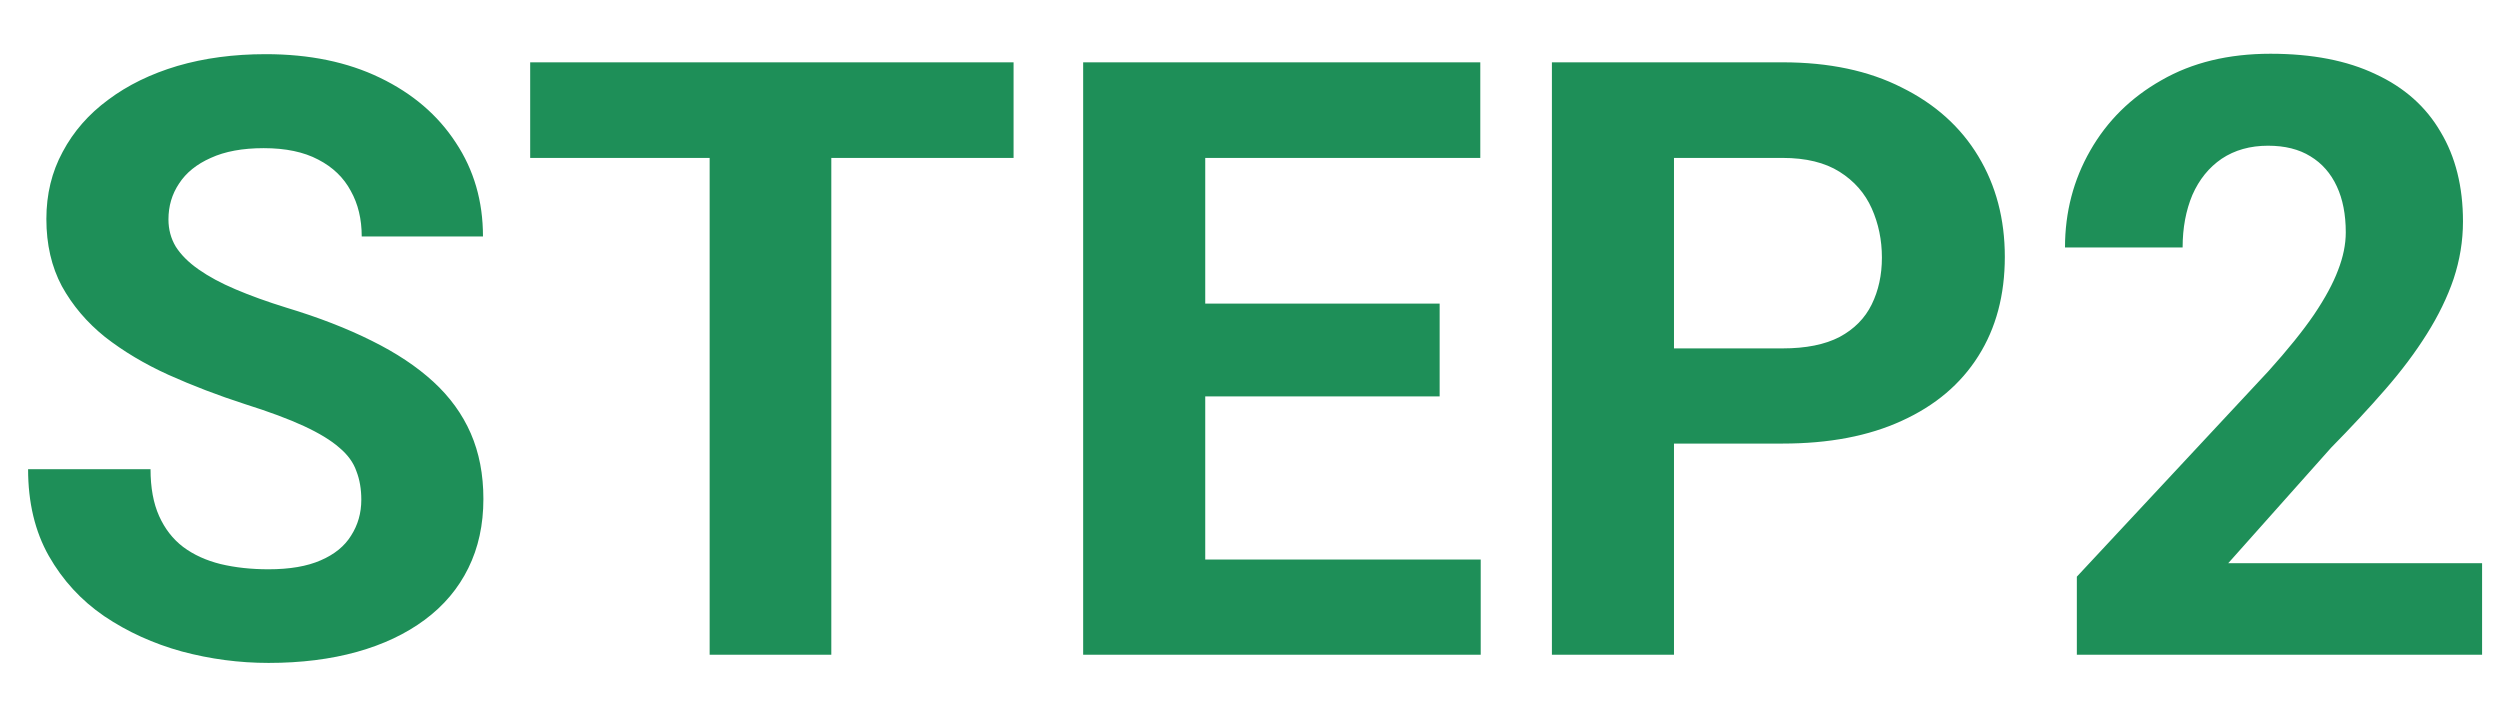 <svg width="42" height="12" viewBox="0 0 42 12" fill="none" xmlns="http://www.w3.org/2000/svg">
<path d="M6.07 8.396C6.07 8.218 6.043 8.058 5.988 7.917C5.938 7.771 5.842 7.639 5.701 7.521C5.56 7.397 5.362 7.277 5.106 7.158C4.851 7.04 4.521 6.917 4.115 6.789C3.664 6.643 3.236 6.479 2.83 6.297C2.429 6.115 2.074 5.903 1.764 5.661C1.458 5.415 1.217 5.13 1.039 4.807C0.866 4.483 0.779 4.107 0.779 3.679C0.779 3.264 0.87 2.888 1.053 2.551C1.235 2.209 1.49 1.917 1.818 1.676C2.146 1.43 2.534 1.241 2.98 1.108C3.432 0.976 3.926 0.91 4.464 0.91C5.198 0.91 5.838 1.042 6.385 1.307C6.932 1.571 7.355 1.933 7.656 2.394C7.962 2.854 8.114 3.38 8.114 3.973H6.077C6.077 3.681 6.016 3.426 5.893 3.207C5.774 2.984 5.592 2.808 5.346 2.681C5.104 2.553 4.799 2.489 4.43 2.489C4.074 2.489 3.778 2.544 3.541 2.653C3.304 2.758 3.126 2.902 3.008 3.084C2.889 3.262 2.83 3.462 2.83 3.686C2.83 3.854 2.871 4.007 2.953 4.144C3.04 4.28 3.167 4.408 3.336 4.526C3.505 4.645 3.712 4.757 3.958 4.861C4.204 4.966 4.489 5.069 4.812 5.169C5.355 5.333 5.831 5.518 6.241 5.723C6.656 5.928 7.002 6.158 7.28 6.413C7.558 6.668 7.768 6.958 7.909 7.281C8.05 7.605 8.121 7.972 8.121 8.382C8.121 8.815 8.037 9.202 7.868 9.544C7.7 9.886 7.456 10.175 7.137 10.412C6.818 10.649 6.437 10.829 5.995 10.952C5.553 11.075 5.059 11.137 4.512 11.137C4.02 11.137 3.534 11.073 3.056 10.945C2.577 10.813 2.142 10.615 1.75 10.351C1.363 10.086 1.053 9.749 0.82 9.339C0.588 8.929 0.472 8.443 0.472 7.883H2.529C2.529 8.193 2.577 8.455 2.673 8.669C2.769 8.883 2.903 9.056 3.076 9.188C3.254 9.321 3.464 9.416 3.705 9.476C3.951 9.535 4.22 9.564 4.512 9.564C4.867 9.564 5.159 9.514 5.387 9.414C5.619 9.314 5.79 9.175 5.899 8.997C6.013 8.819 6.07 8.619 6.07 8.396ZM13.966 1.047V11H11.922V1.047H13.966ZM17.028 1.047V2.653H8.907V1.047H17.028ZM24.876 9.4V11H19.578V9.4H24.876ZM20.248 1.047V11H18.197V1.047H20.248ZM24.186 5.101V6.659H19.578V5.101H24.186ZM24.869 1.047V2.653H19.578V1.047H24.869ZM29.948 7.452H27.412V5.853H29.948C30.34 5.853 30.659 5.789 30.905 5.661C31.151 5.529 31.331 5.347 31.445 5.114C31.559 4.882 31.616 4.62 31.616 4.328C31.616 4.032 31.559 3.756 31.445 3.501C31.331 3.246 31.151 3.041 30.905 2.886C30.659 2.731 30.34 2.653 29.948 2.653H28.123V11H26.072V1.047H29.948C30.727 1.047 31.395 1.188 31.951 1.471C32.512 1.749 32.94 2.134 33.236 2.626C33.533 3.118 33.681 3.681 33.681 4.314C33.681 4.957 33.533 5.513 33.236 5.982C32.94 6.452 32.512 6.814 31.951 7.069C31.395 7.325 30.727 7.452 29.948 7.452ZM41.699 9.462V11H34.891V9.688L38.11 6.235C38.434 5.875 38.689 5.559 38.876 5.285C39.063 5.007 39.197 4.759 39.279 4.54C39.366 4.317 39.409 4.105 39.409 3.904C39.409 3.604 39.359 3.346 39.259 3.132C39.158 2.913 39.01 2.744 38.815 2.626C38.623 2.507 38.386 2.448 38.103 2.448C37.803 2.448 37.543 2.521 37.324 2.667C37.11 2.813 36.946 3.016 36.832 3.275C36.723 3.535 36.668 3.829 36.668 4.157H34.692C34.692 3.565 34.834 3.022 35.116 2.53C35.399 2.034 35.797 1.639 36.312 1.348C36.828 1.051 37.438 0.903 38.145 0.903C38.842 0.903 39.43 1.017 39.908 1.245C40.391 1.468 40.756 1.792 41.002 2.216C41.253 2.635 41.378 3.136 41.378 3.72C41.378 4.048 41.325 4.369 41.221 4.684C41.116 4.993 40.965 5.303 40.77 5.613C40.578 5.919 40.346 6.229 40.072 6.543C39.799 6.857 39.496 7.183 39.163 7.521L37.434 9.462H41.699Z" fill="#1E8F58"/>
</svg>
